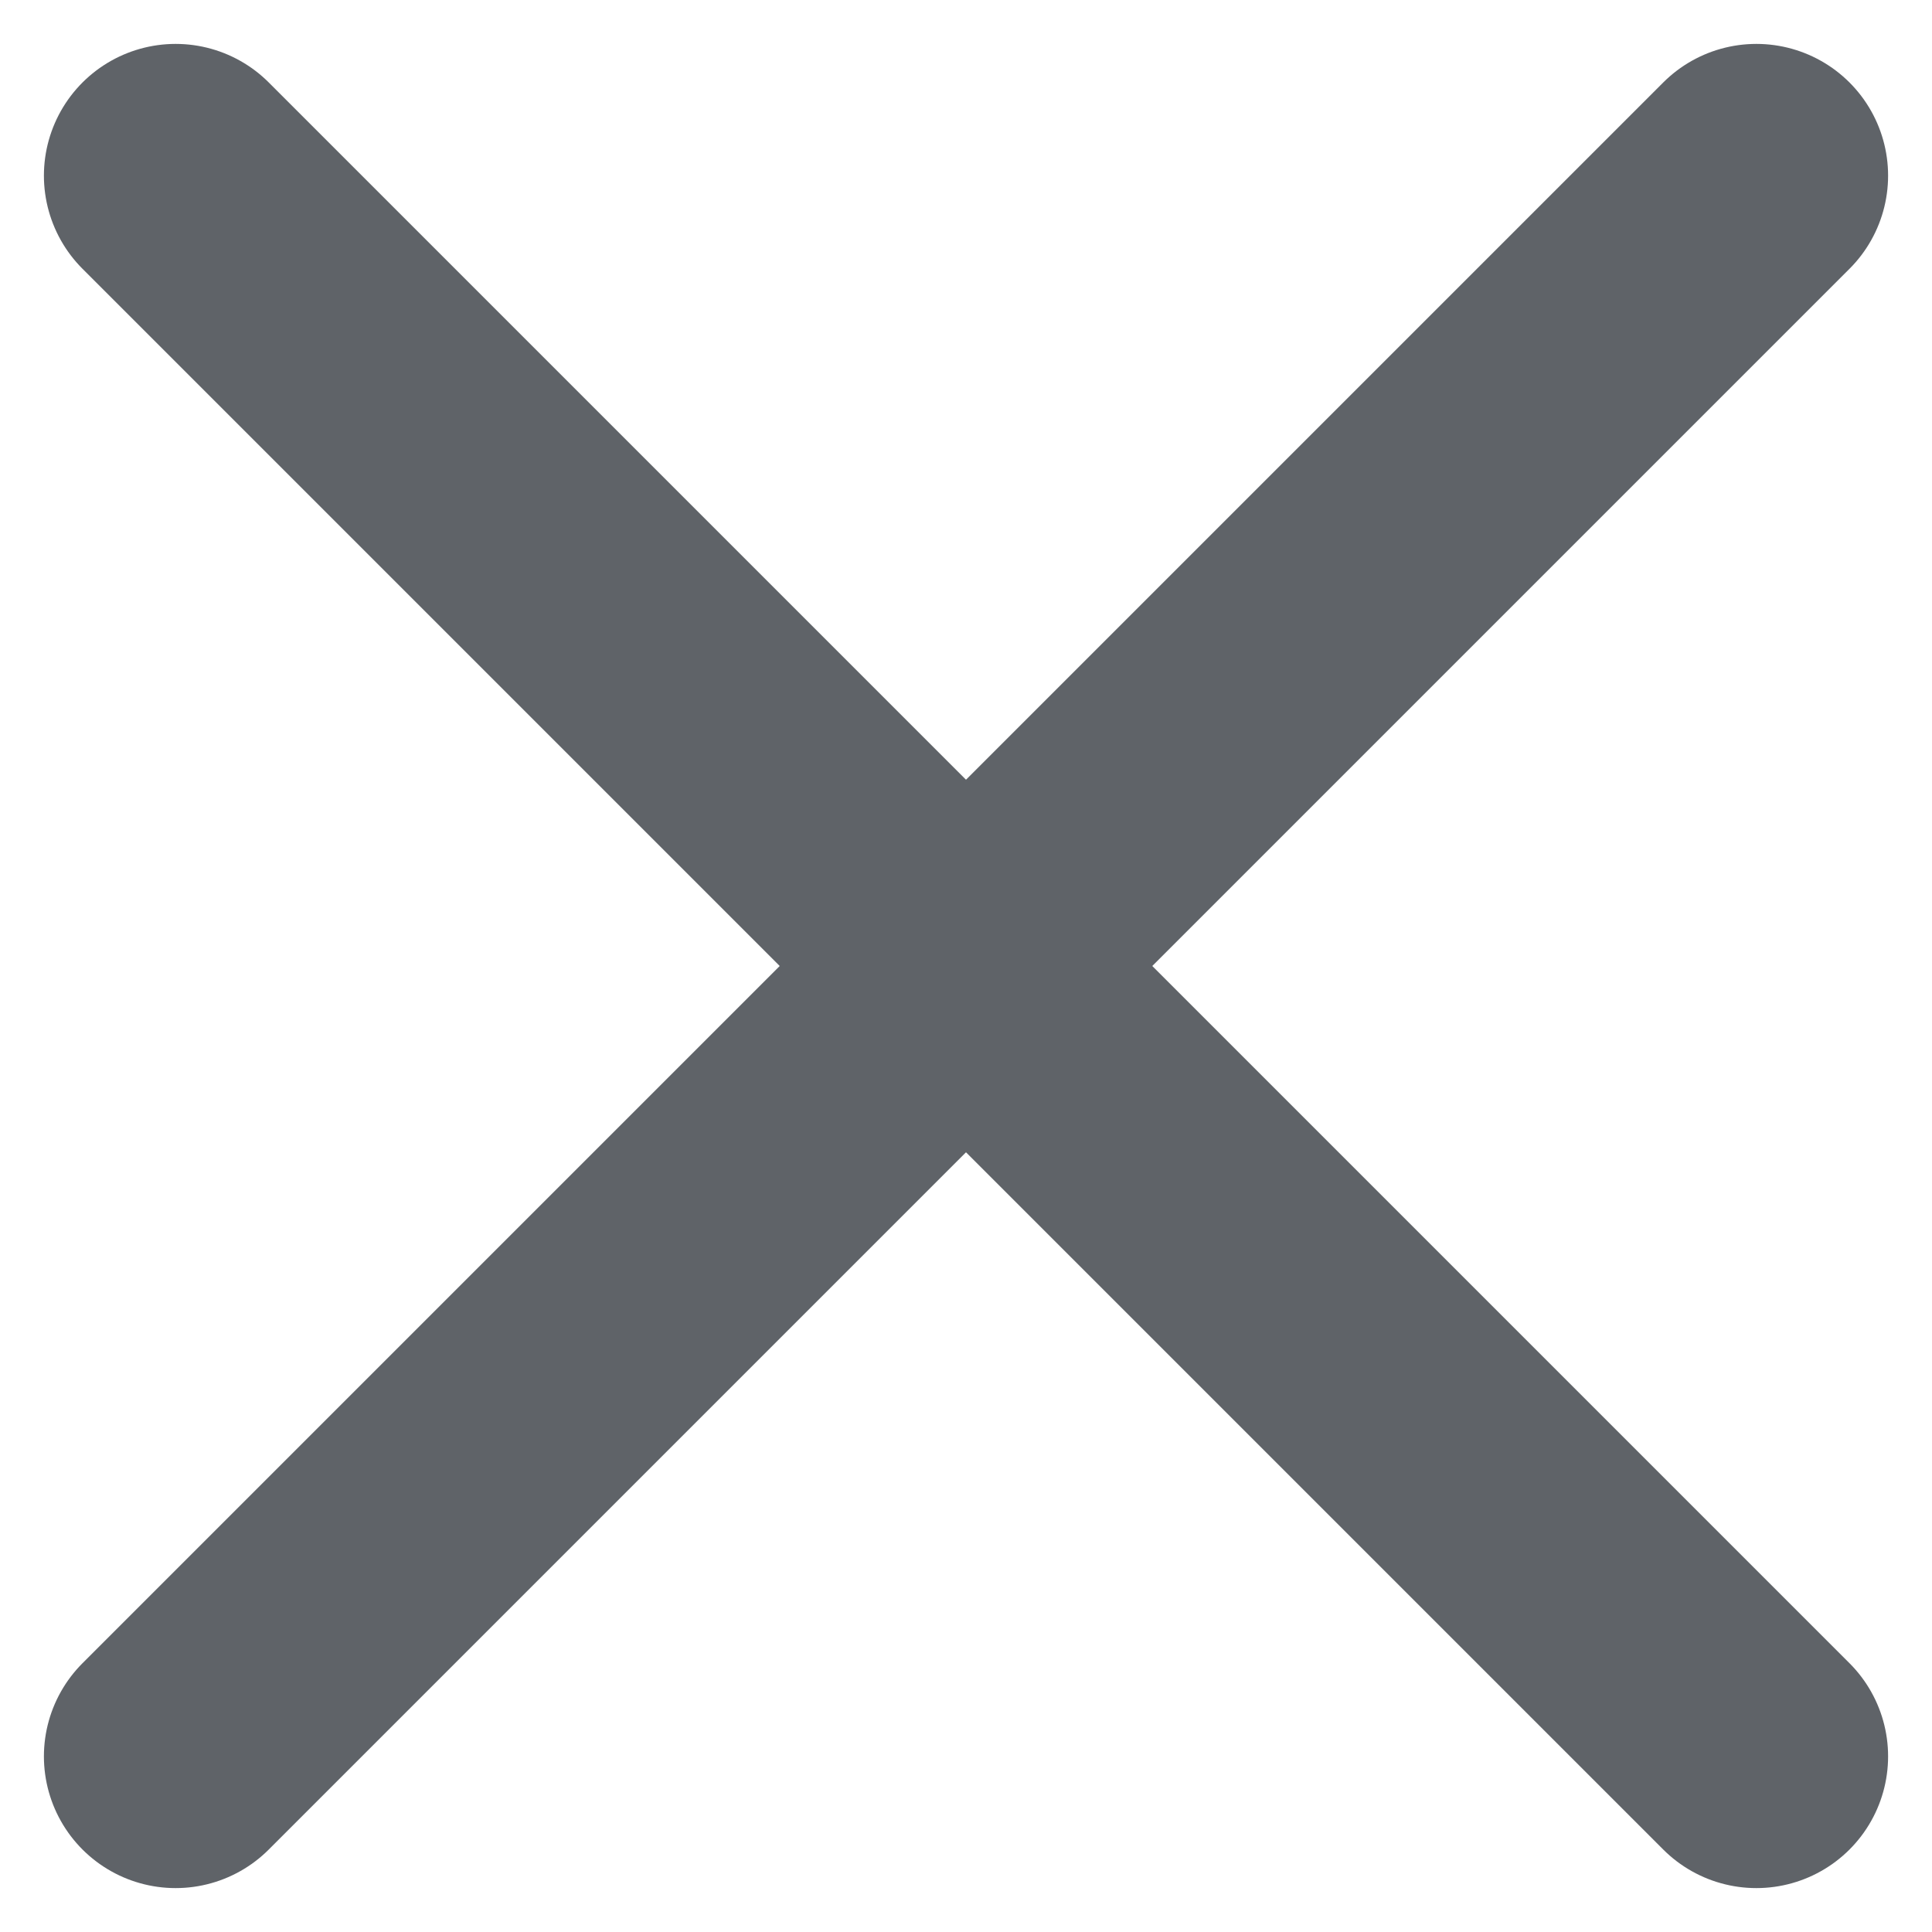 <?xml version="1.0" encoding="UTF-8"?>
<svg version="1.1" viewBox="-1 -1 11 11" xmlns="http://www.w3.org/2000/svg">
<path d="m0 0 9 9m-9 0 9-9" fill="#5f6368" stroke="#5f6368" stroke-linecap="round" stroke-width="1.5"/>
</svg>
